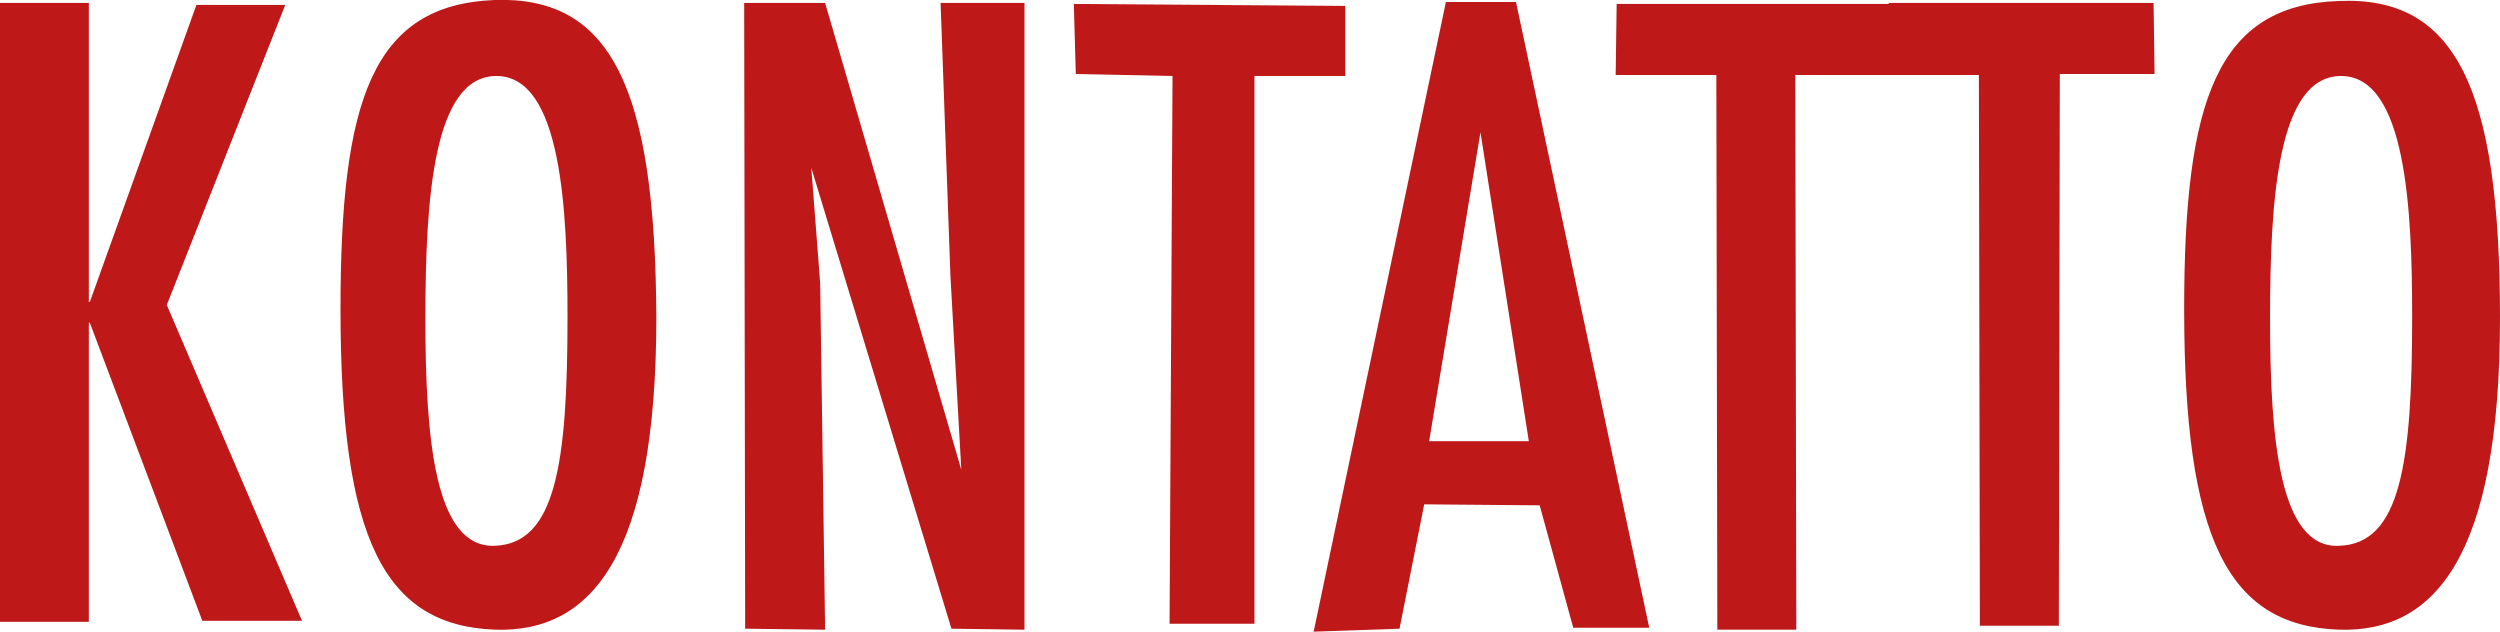 <?xml version="1.0" encoding="UTF-8"?> <svg xmlns="http://www.w3.org/2000/svg" xmlns:xlink="http://www.w3.org/1999/xlink" version="1.1" id="Livello_1" x="0px" y="0px" viewBox="0 0 253.3 64" style="enable-background:new 0 0 253.3 64;" xml:space="preserve"> <style type="text/css"> .st0{fill:#BE1818;} </style> <g> <path class="st0" d="M0,0.3h9v30.3h0.1L19.9,0.5h9l-12,30.4l13.7,32H20.5L9.1,32.7H9v30.3H0L0,0.3L0,0.3z"></path> <path class="st0" d="M43.1,32.3c0-12.2,0.8-24.6,7.2-24.6c6.6,0,7.2,13.6,7.2,24.4c0,14.9-1.2,23-7.4,23.2 C44.1,55.5,43.1,44.7,43.1,32.3z M34.5,31.3c0,23.3,4.4,32.1,15.7,32.5c9.7,0.3,16.3-7.4,16.3-31.6C66.4,8.8,61.9-0.4,50.1,0 C37.7,0.5,34.5,10.2,34.5,31.3z"></path> <path class="st0" d="M75.4,0.3h8.2l13.8,47.3L96.3,28l-1-27.7h8.5v63.5l-7.4-0.1L82.2,17l0.9,11.7l0.5,35.1l-8.1-0.1L75.4,0.3 L75.4,0.3z"></path> <path class="st0" d="M118.8,7.7l-9.8-0.2l-0.2-7.1l27.5,0.2v7.1h-9.2v55.5h-8.6L118.8,7.7z"></path> <path class="st0" d="M144.8,44.7l5.2-31.3l4.9,31.3L144.8,44.7L144.8,44.7z M133.1,64l8.7-0.3l2.5-12.6l11.7,0.1l3.4,12.4h7.7 L153.6,0.2h-7.1L133.1,64z"></path> <path class="st0" d="M200.8,7.6l-18.9,0l0.1,56.2h-8l-0.1-56.2h-10.2l0.1-7.2H192"></path> <path class="st0" d="M191.3,0.3h26.9l0.1,7.2h-9.6l-0.1,55.9h-8l-0.1-55.9"></path> <path class="st0" d="M230,32.3c0-12.2,0.8-24.6,7.2-24.6c6.6,0,7.2,13.6,7.2,24.4c0,14.9-1.2,23-7.4,23.2 C231,55.6,230,44.7,230,32.3z M221.3,31.3c0,23.3,4.4,32.1,15.7,32.5c9.7,0.3,16.3-7.4,16.3-31.6c0-23.3-4.5-32.6-16.3-32.1 C224.6,0.5,221.3,10.2,221.3,31.3z"></path> </g> </svg> 